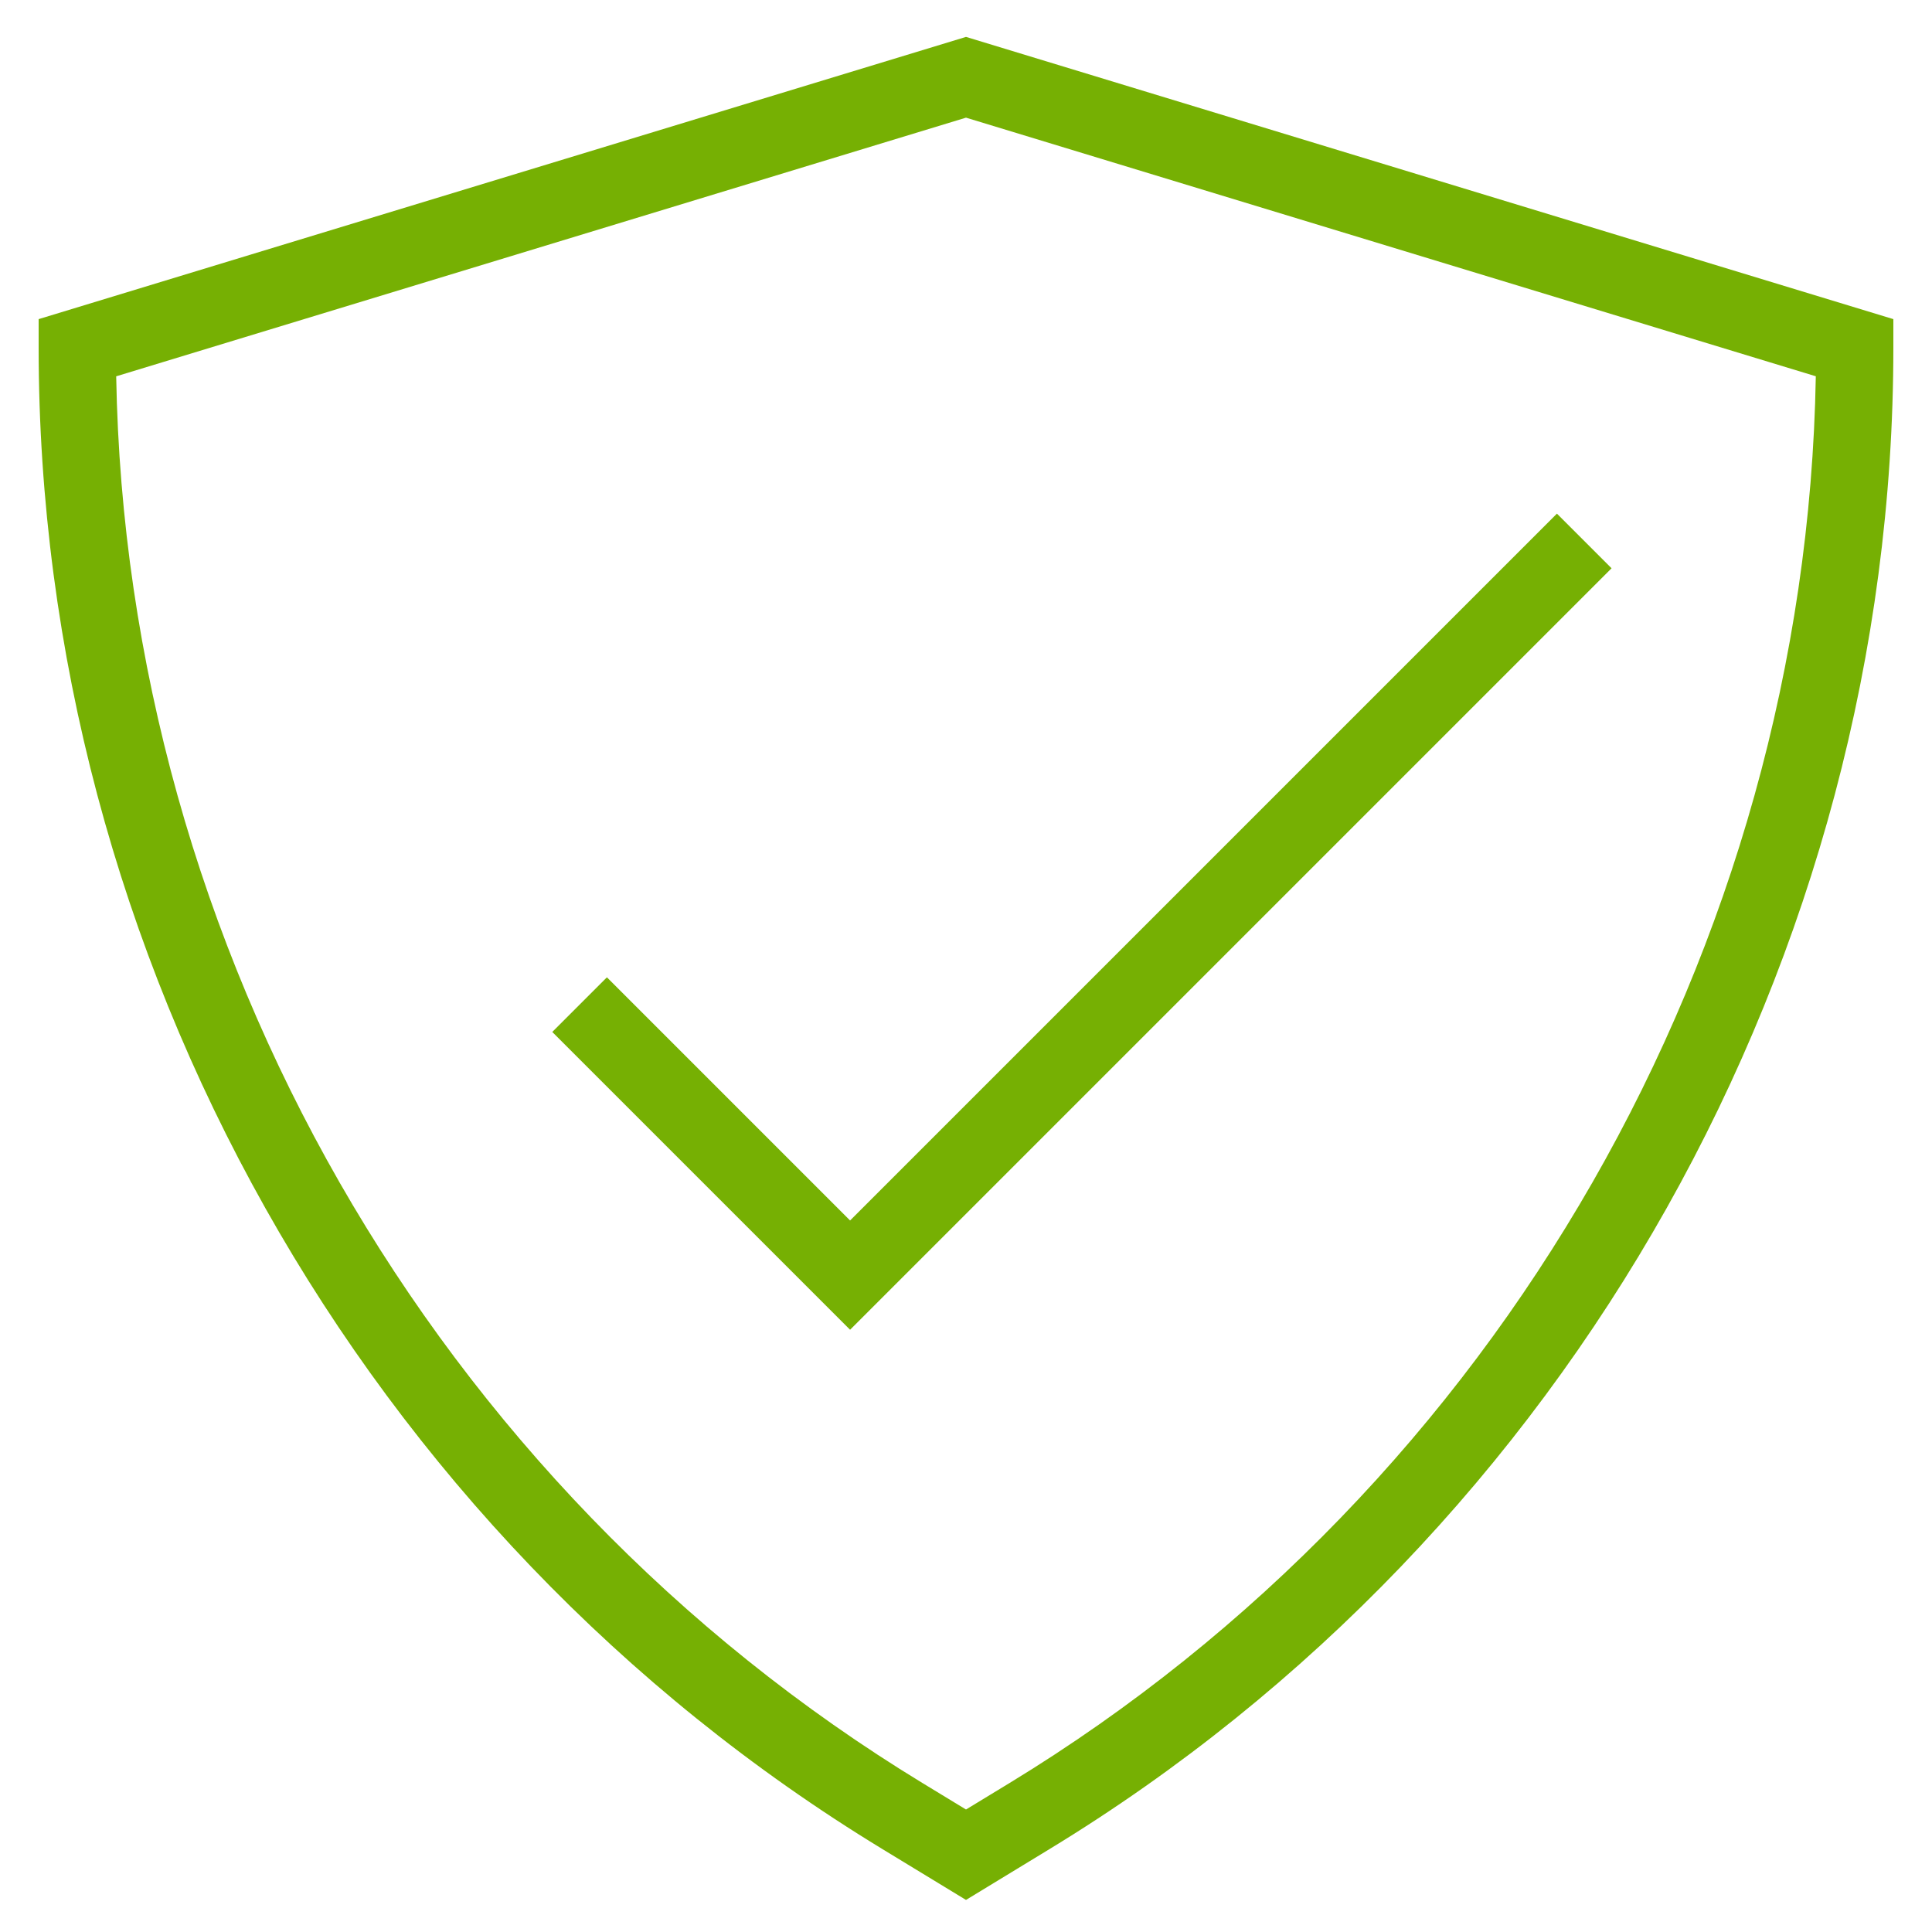 <svg style="enable-background:new 0 0 50 50;" version="1.1" viewBox="0 0 50 50" xml:space="preserve" xmlns="http://www.w3.org/2000/svg" xmlns:xlink="http://www.w3.org/1999/xlink"><g id="Layer_1"><path d="M1,8.259V9c0,15.767,8.366,30.655,21.835,38.853L25,49.17l2.165-1.318C40.634,39.655,49,24.767,49,9V8.259L25,0.955   L1,8.259z M26.126,46.145L25,46.83l-1.126-0.685C11.209,38.435,3.263,24.538,3.007,9.739L25,3.045l21.993,6.693   C46.737,24.538,38.791,38.435,26.126,46.145z" fill="#76b003" opacity="1" original-fill="#1f89ff"></path><polygon points="15.707,25.293 14.293,26.707 22,34.414 41.707,14.707 40.293,13.293 22,31.586  " fill="#76b003" opacity="1" original-fill="#1f89ff"></polygon></g><g></g></svg>
